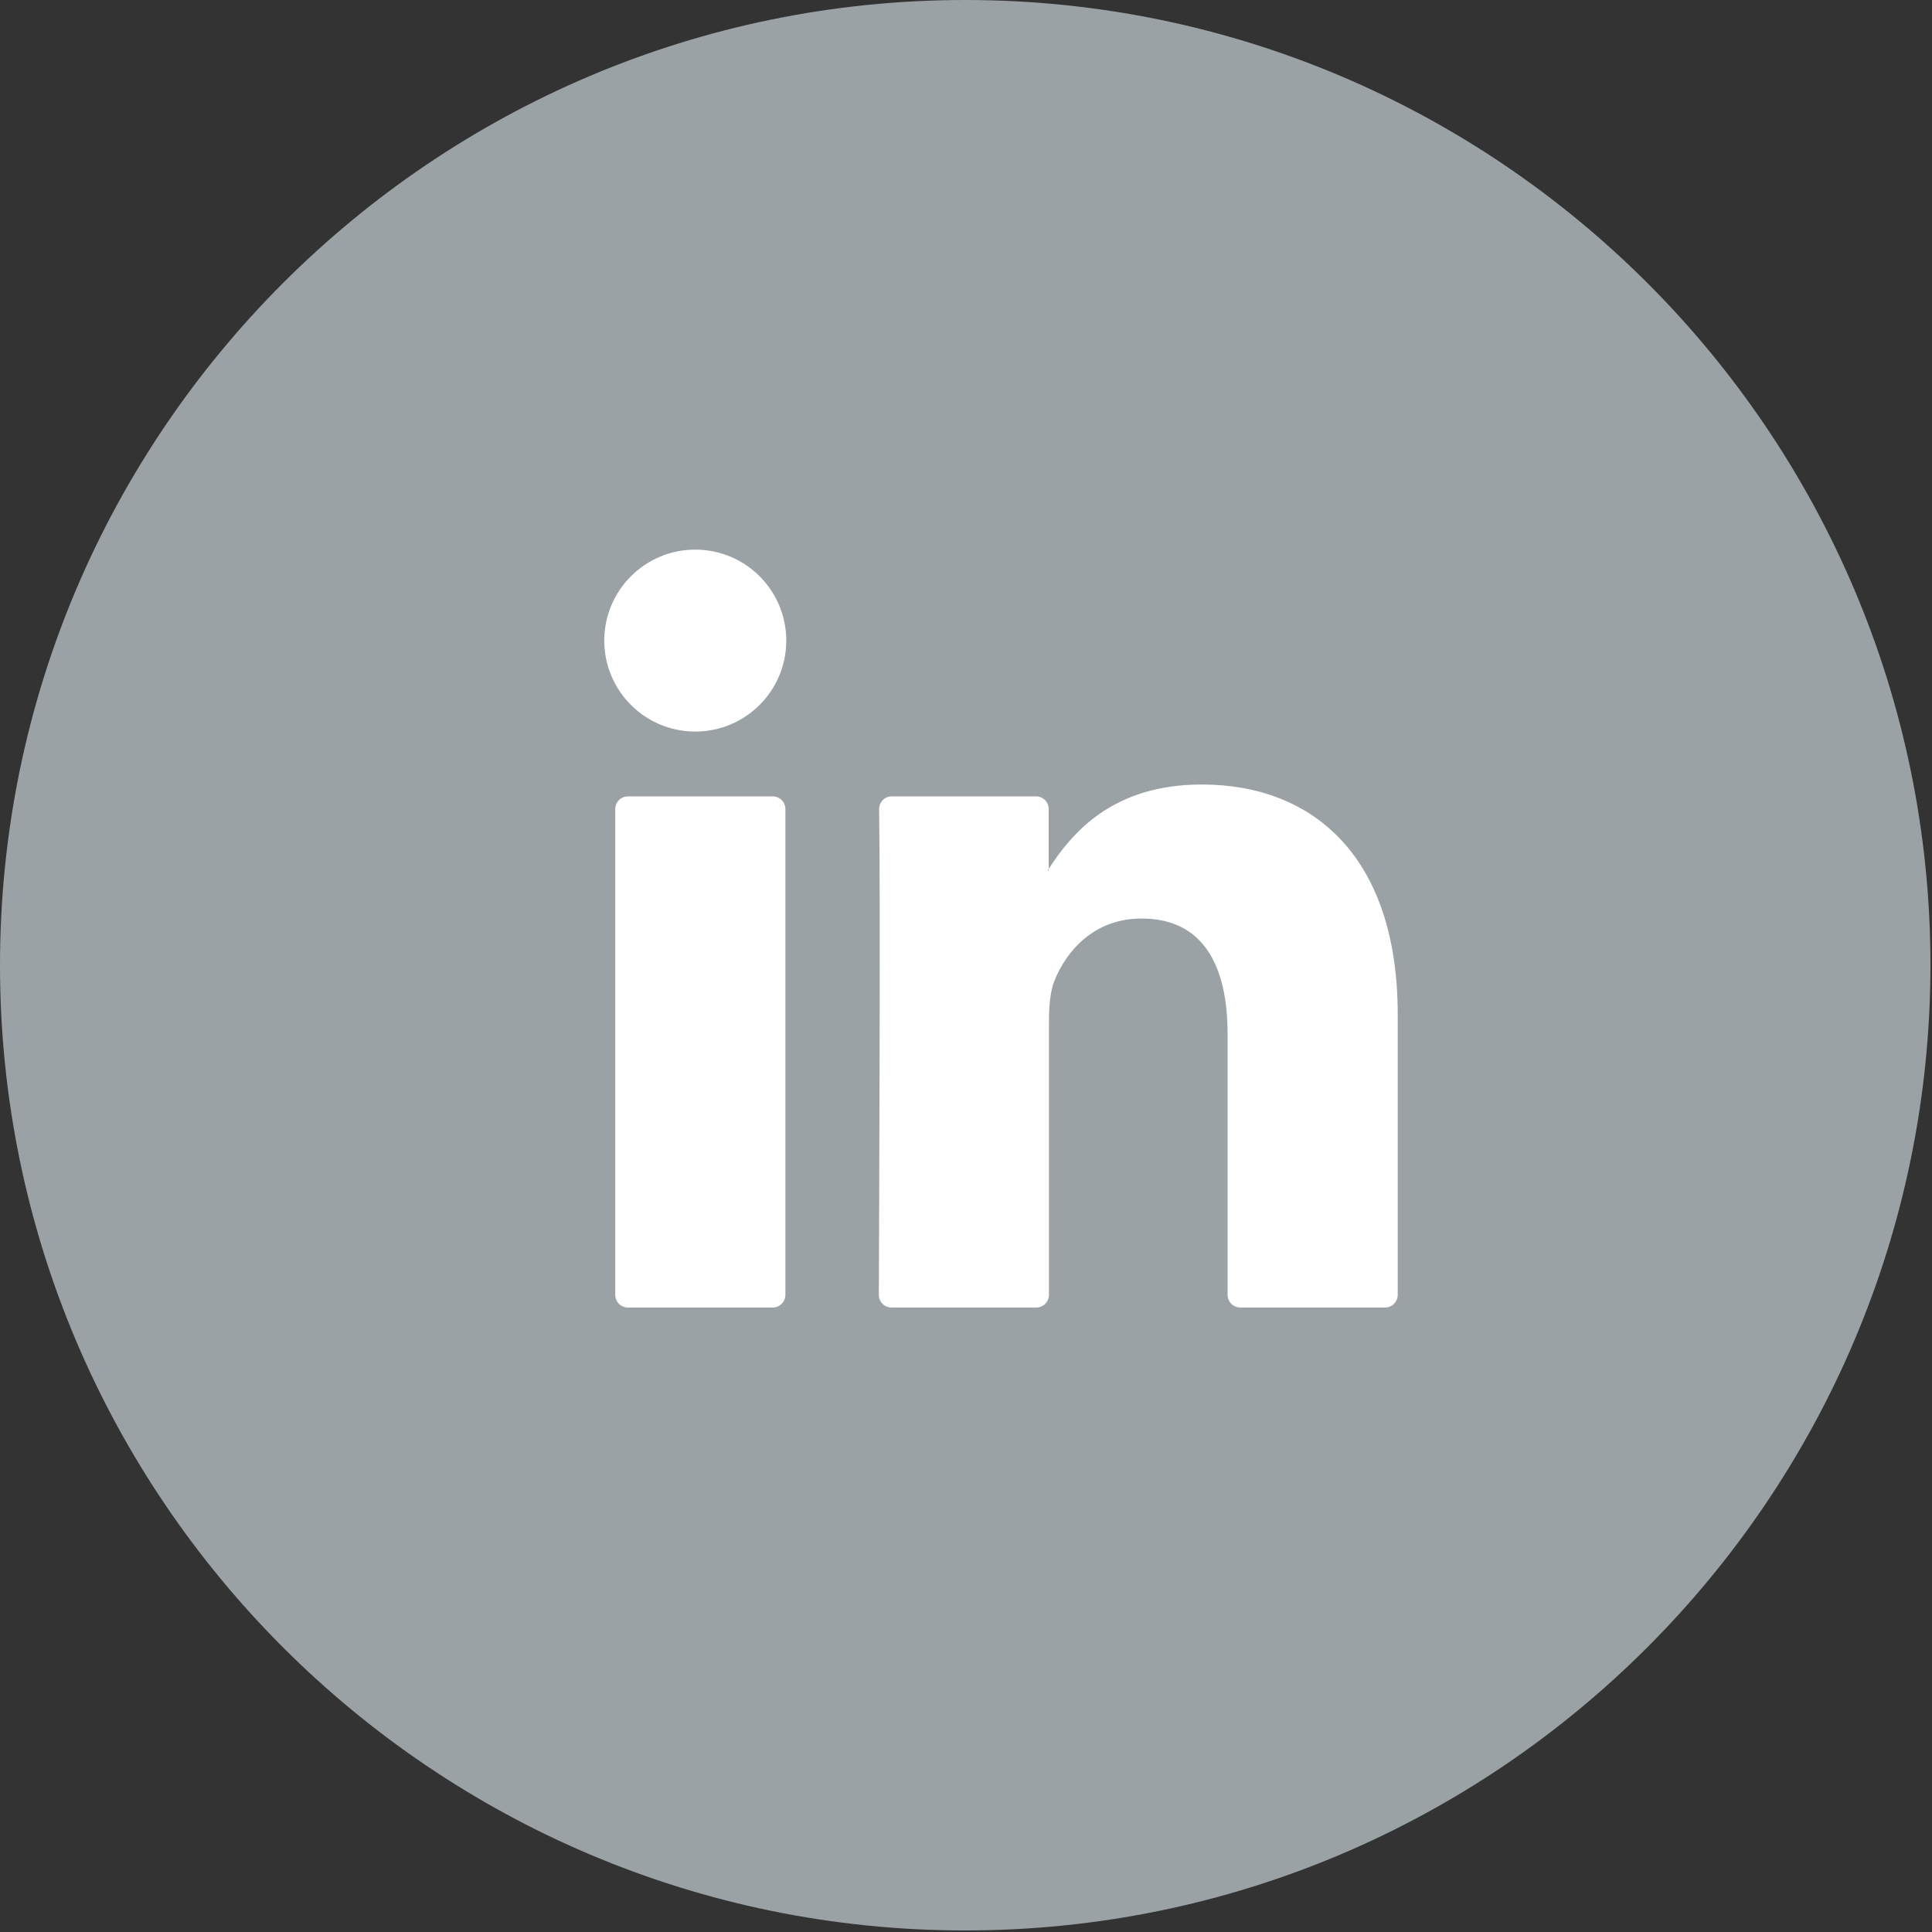 <svg width="35" height="35" viewBox="0 0 35 35" fill="none" xmlns="http://www.w3.org/2000/svg">
<rect x="0" y="0" width="35" height="35" fill="#333333" stroke="none"/>
<path fill-rule="evenodd" clip-rule="evenodd" d="M19.008 9.15C18.989 9.17 18.957 9.17 18.925 9.15C18.957 9.15 18.989 9.15 19.008 9.15Z" fill="white"/>
<path d="M17.486 34.972C7.848 34.972 0 27.13 0 17.486C0 7.848 7.841 0 17.486 0C27.124 0 34.972 7.841 34.972 17.486C34.965 27.13 27.124 34.972 17.486 34.972Z" fill="#9BA2A5"/>
<path d="M25.321 18.378V23.457C25.321 23.582 25.221 23.687 25.091 23.687H22.469C22.344 23.687 22.239 23.587 22.239 23.457V18.733C22.239 17.489 21.795 16.64 20.681 16.64C19.832 16.64 19.328 17.209 19.103 17.764C19.023 17.963 19.003 18.238 19.003 18.513V23.457C19.003 23.582 18.903 23.687 18.773 23.687H16.151C16.026 23.687 15.921 23.587 15.921 23.457C15.926 22.199 15.951 16.095 15.926 14.657C15.926 14.532 16.026 14.427 16.151 14.427H18.768C18.893 14.427 18.998 14.527 18.998 14.657V15.741C18.993 15.751 18.983 15.761 18.978 15.771H18.998V15.741C19.407 15.111 20.137 14.212 21.77 14.212C23.803 14.212 25.321 15.536 25.321 18.378ZM11.376 23.687H13.998C14.123 23.687 14.228 23.587 14.228 23.457V14.657C14.228 14.532 14.128 14.427 13.998 14.427H11.376C11.251 14.427 11.146 14.527 11.146 14.657V23.457C11.146 23.587 11.251 23.687 11.376 23.687Z" fill="white"/>
<path d="M12.595 13.253C13.506 13.253 14.244 12.515 14.244 11.605C14.244 10.695 13.506 9.957 12.595 9.957C11.685 9.957 10.947 10.695 10.947 11.605C10.947 12.515 11.685 13.253 12.595 13.253Z" fill="white"/>
</svg>
